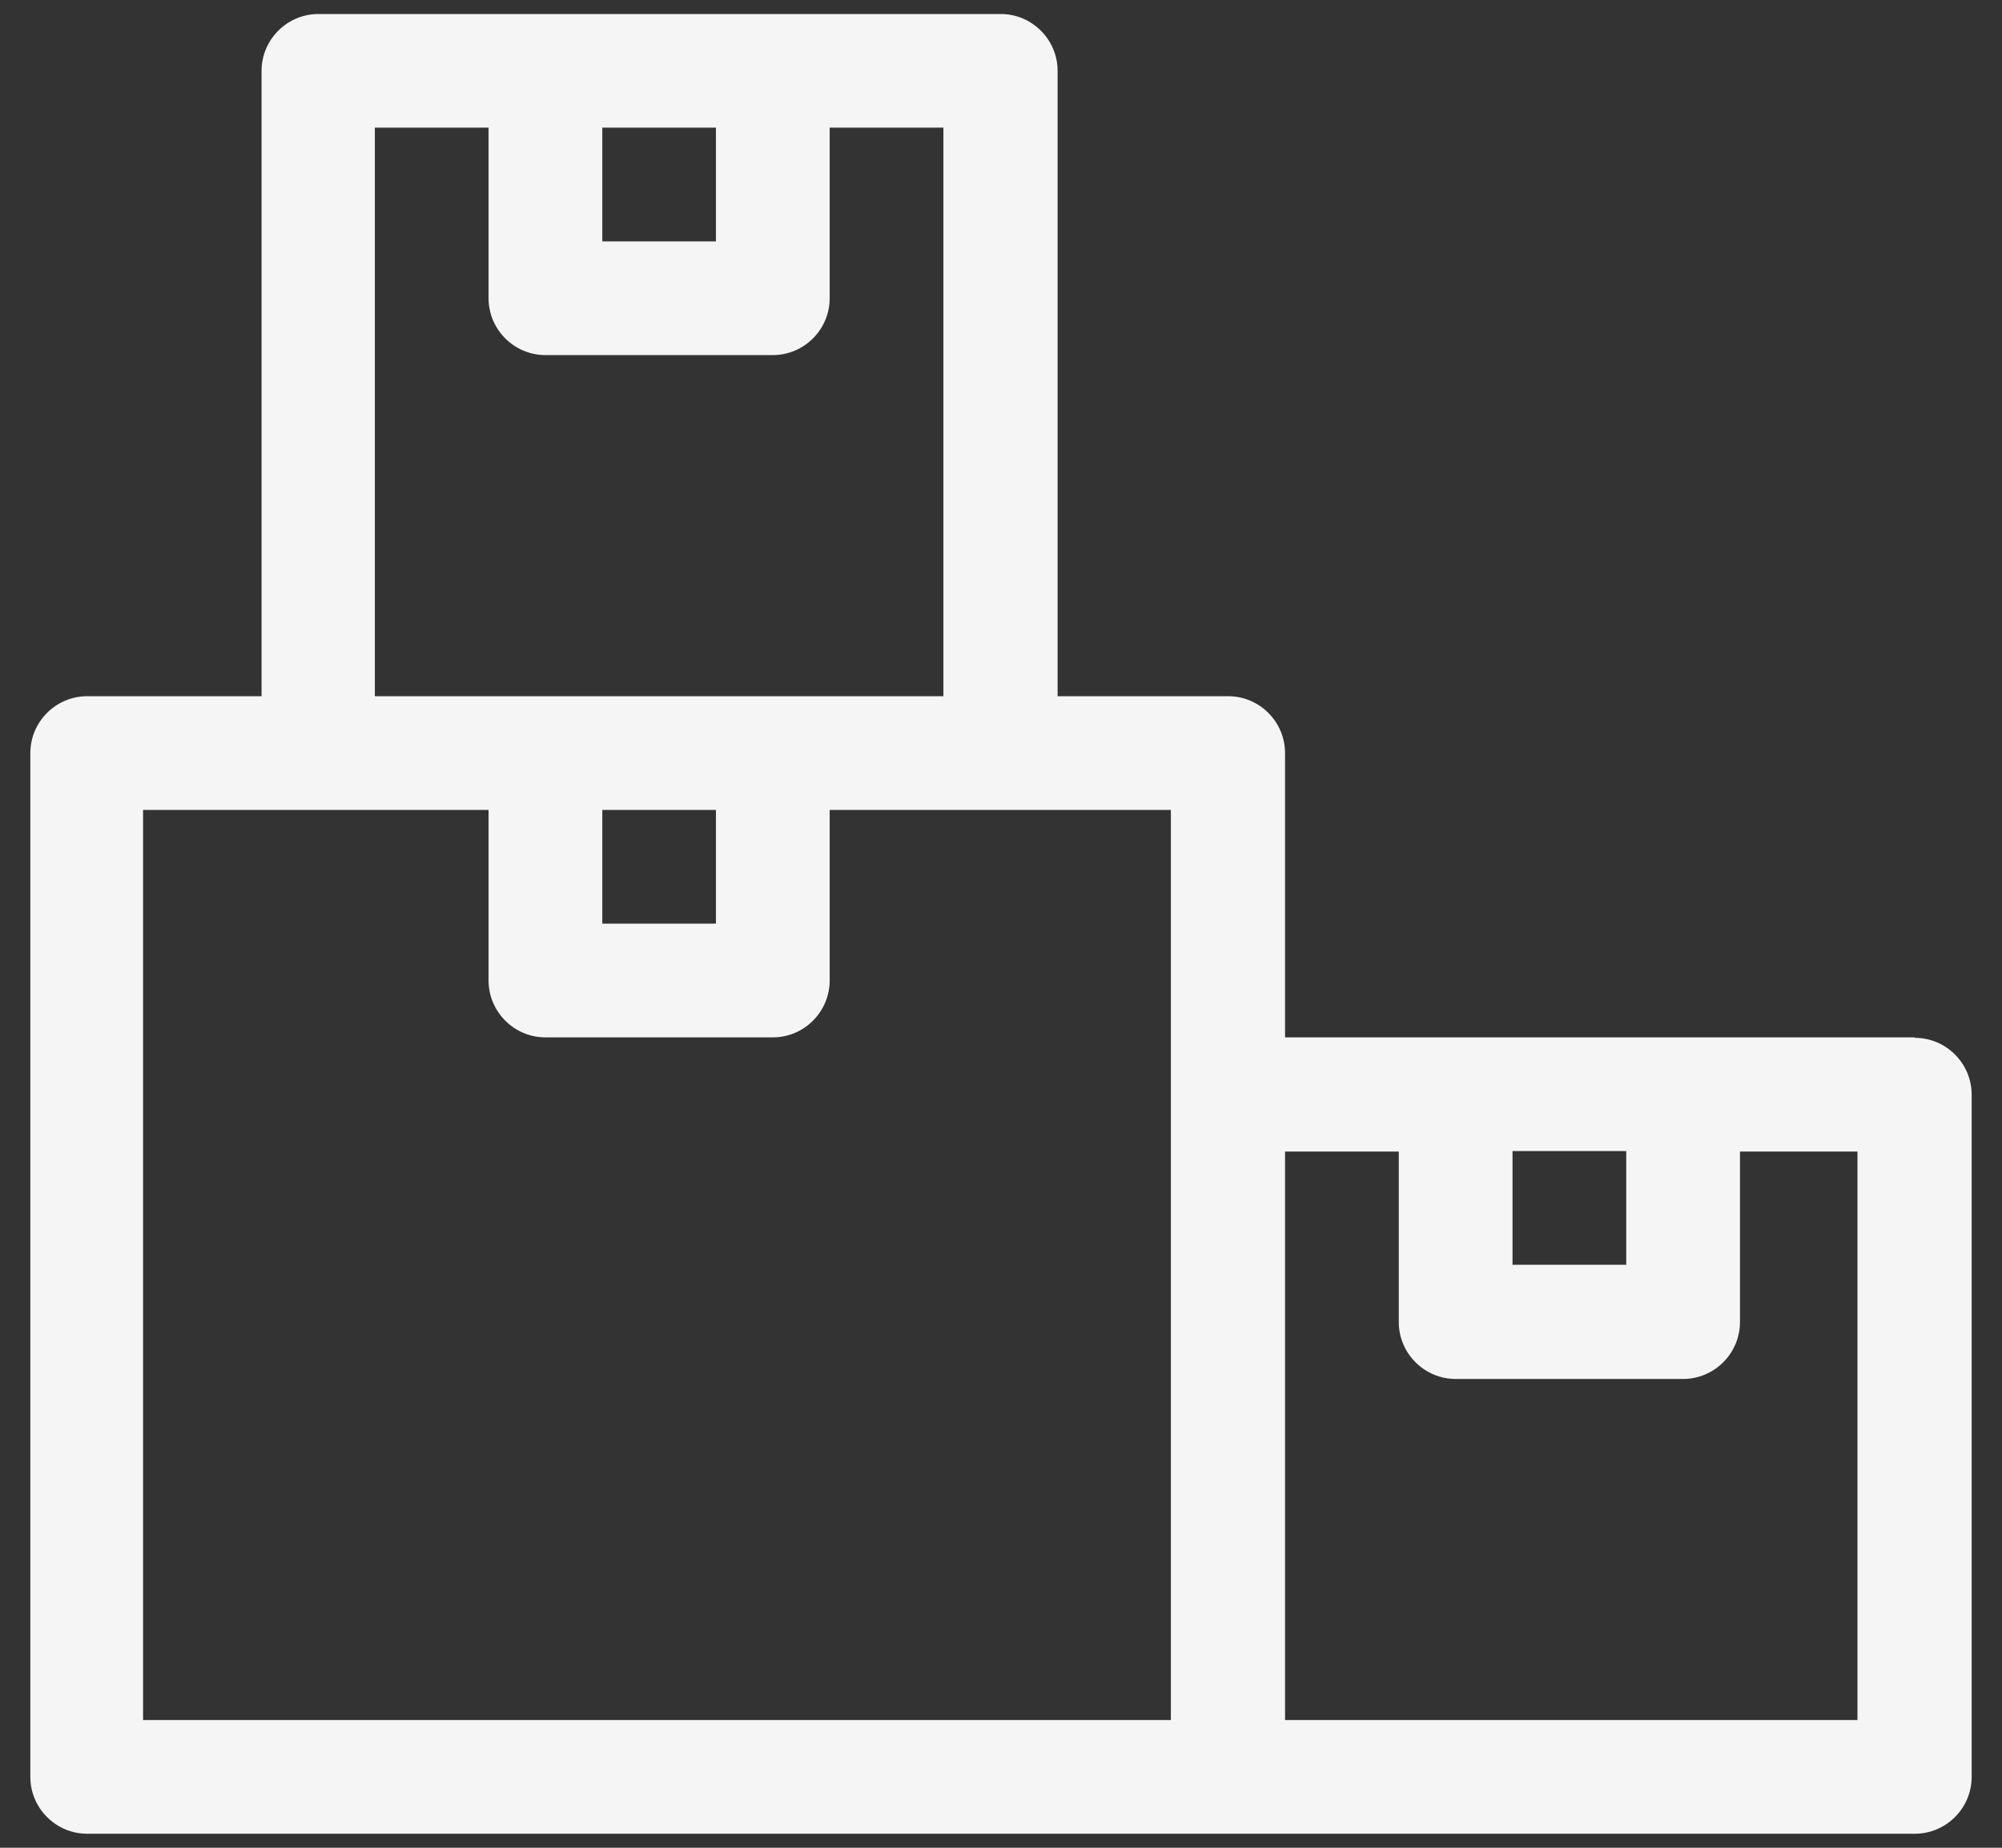 <svg width="26" height="24" viewBox="0 0 26 24" fill="none" xmlns="http://www.w3.org/2000/svg">
    <rect x="0" y="0" width="26" height="24" fill="#333333" stroke="none"/>
    <path d="M24.861 13.474H16.689V9.782C16.689 9.375 16.357 9.043 15.951 9.043H13.735V0.92C13.735 0.514 13.403 0.182 12.997 0.182H4.135C3.729 0.182 3.397 0.514 3.397 0.92V9.043H1.132C0.726 9.043 0.394 9.375 0.394 9.782V23.08C0.394 23.486 0.726 23.818 1.132 23.818H24.868C25.274 23.818 25.606 23.486 25.606 23.08V14.218C25.606 13.812 25.274 13.48 24.868 13.48L24.861 13.474ZM19.643 14.951H21.12V16.428H19.643V14.951ZM7.822 1.658H9.298V3.135H7.822V1.658ZM4.868 1.658H6.345V3.874C6.345 4.28 6.677 4.612 7.083 4.612H10.037C10.443 4.612 10.775 4.28 10.775 3.874V1.658H12.252V9.043H4.868V1.658ZM7.822 10.52H9.298V11.997H7.822V10.52ZM1.865 10.52H6.345V12.735C6.345 13.142 6.677 13.474 7.083 13.474H10.037C10.443 13.474 10.775 13.142 10.775 12.735V10.52H15.206V22.341H1.858V10.52H1.865ZM24.123 22.341H16.689V14.957H18.166V17.172C18.166 17.578 18.498 17.911 18.905 17.911H21.858C22.265 17.911 22.597 17.578 22.597 17.172V14.957H24.123V22.341Z" fill="#F5F5F5"/>
</svg>
